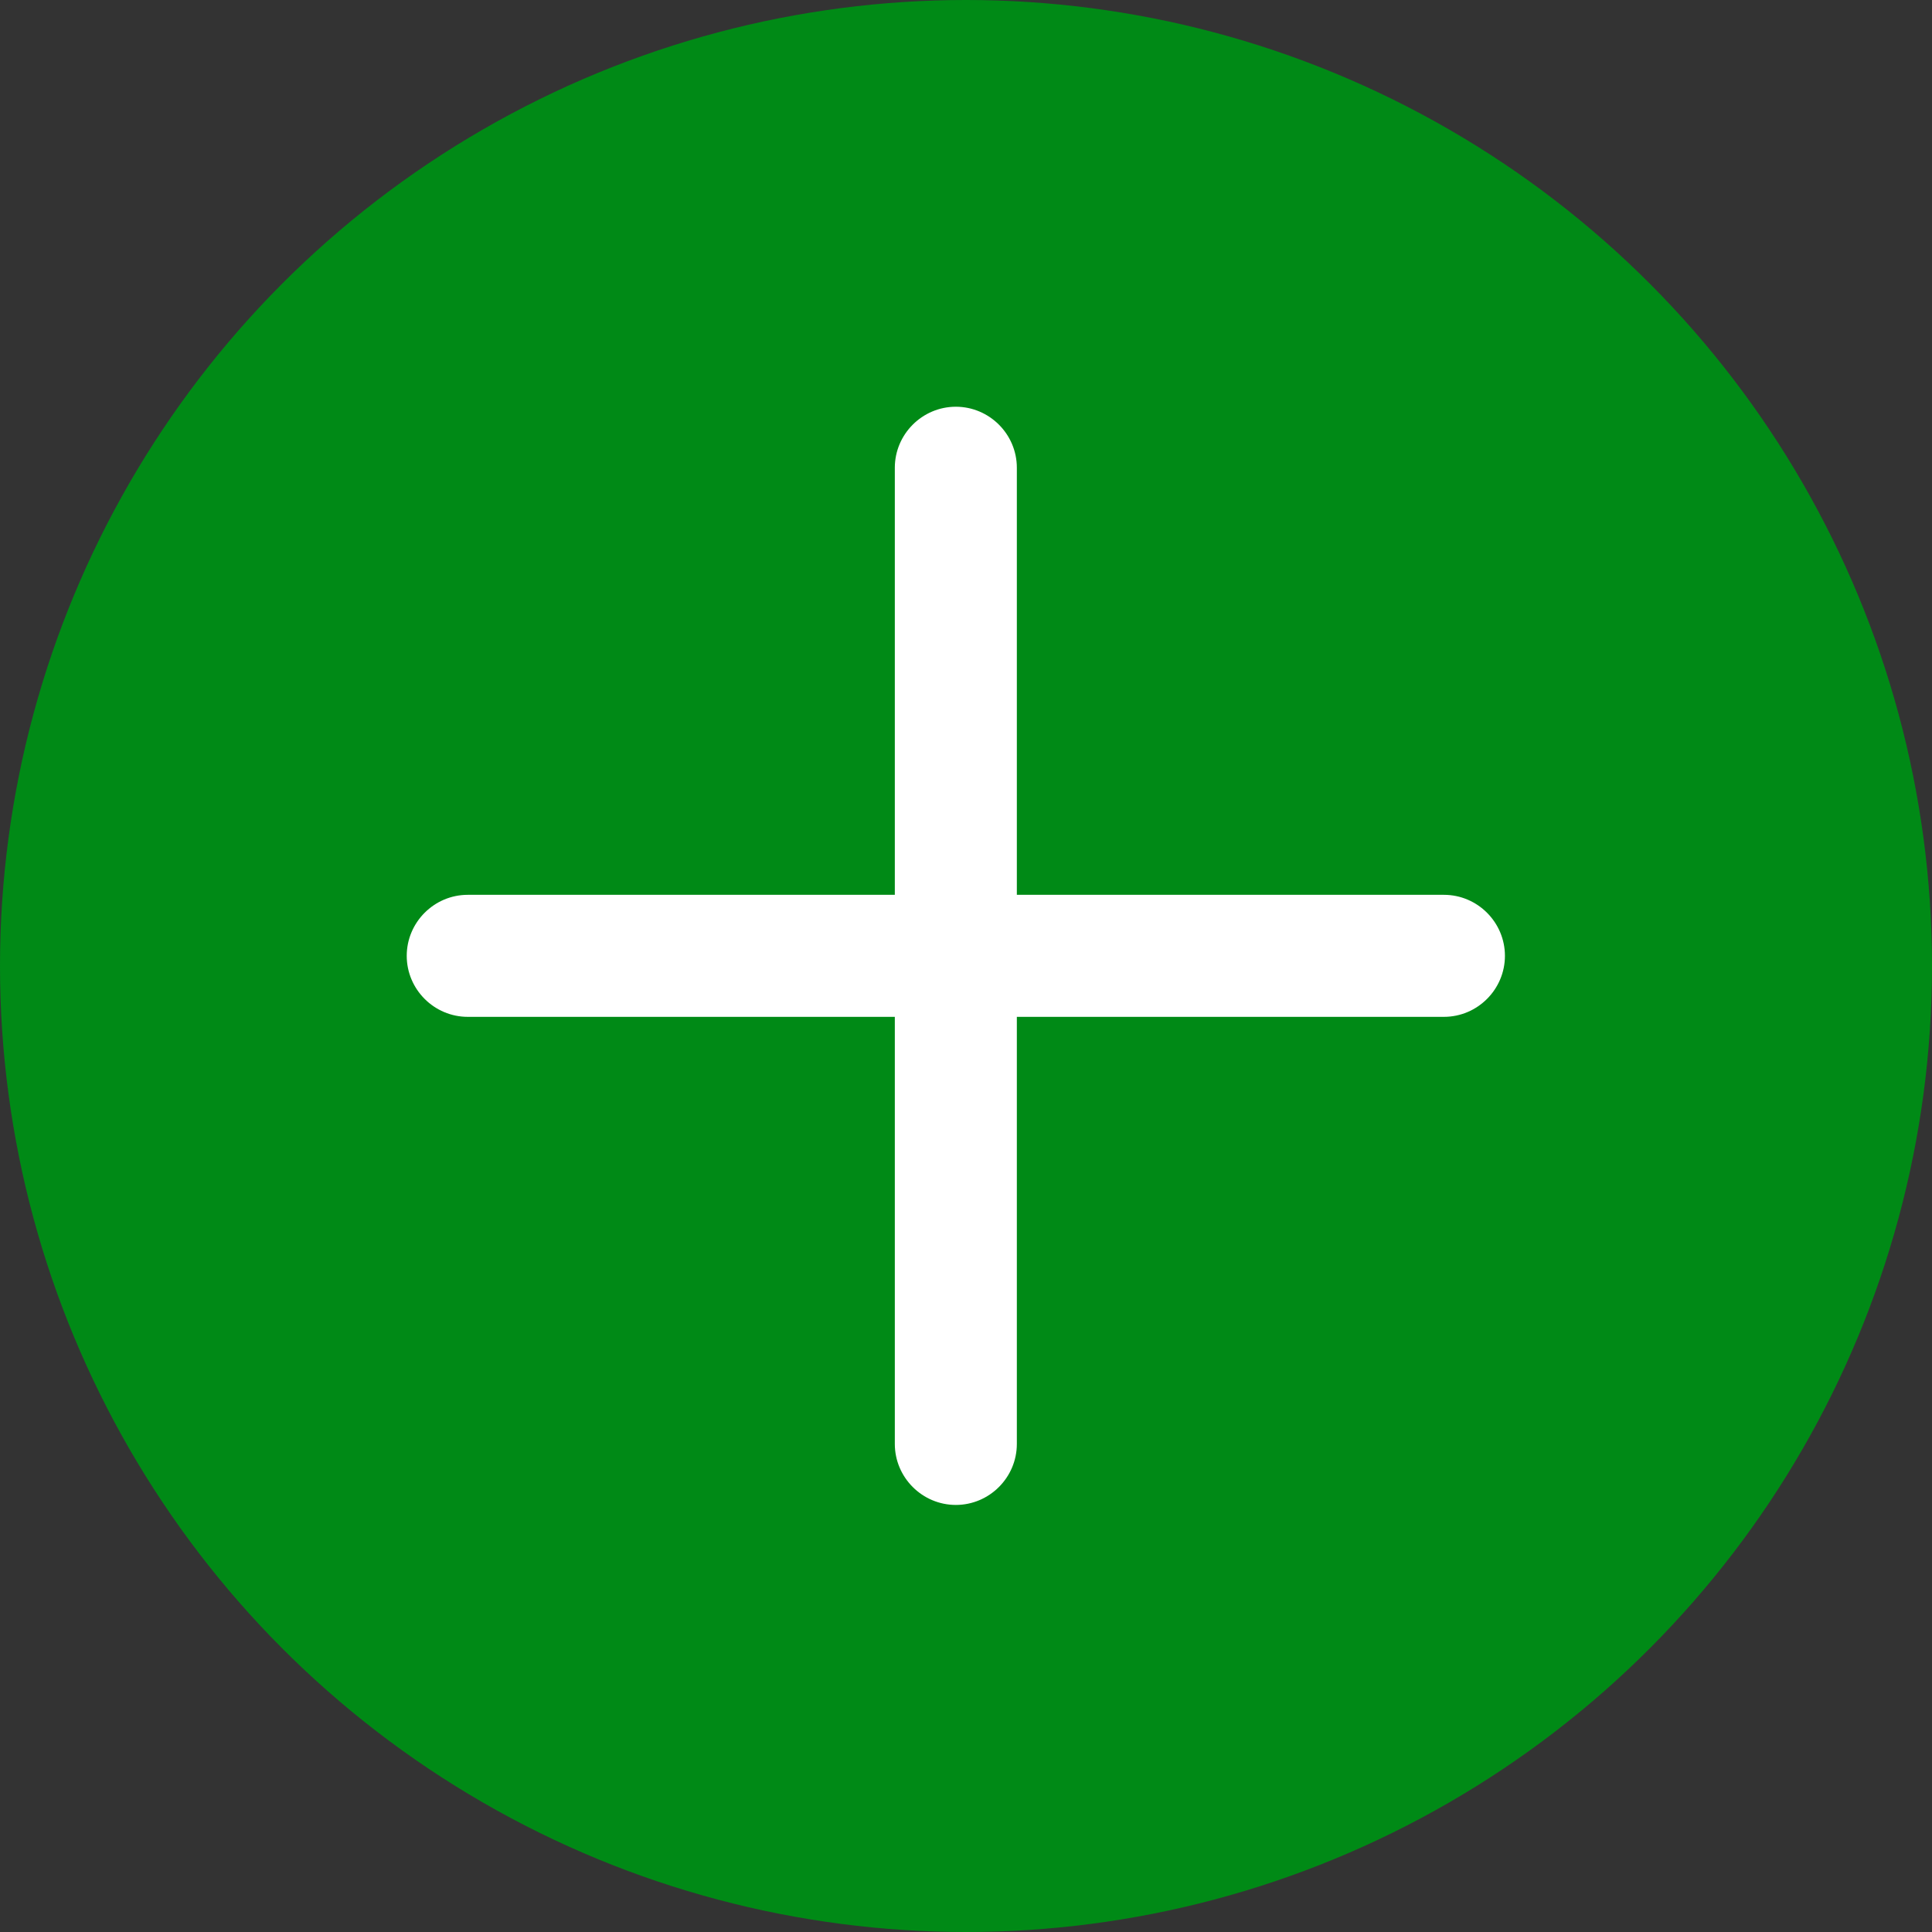 <?xml version="1.0" encoding="UTF-8"?><svg id="Layer_1" xmlns="http://www.w3.org/2000/svg" width="19" height="19" viewBox="0 0 19 19"><rect x="0" y="0" width="19" height="19" fill="#333333" stroke="none"/><defs><style>.cls-1{fill:#fff;fill-rule:evenodd;}.cls-2{fill:#008a16;}</style></defs><circle class="cls-2" cx="9.5" cy="9.5" r="9.5"/><path class="cls-1" d="m9.4,4c-.33,0-.6.27-.6.6v4.2h-4.2c-.33,0-.6.27-.6.6s.27.6.6.6h4.2v4.2c0,.33.27.6.6.6s.6-.27.6-.6v-4.2h4.2c.33,0,.6-.27.6-.6s-.27-.6-.6-.6h-4.2v-4.2c0-.33-.27-.6-.6-.6Z"/></svg>